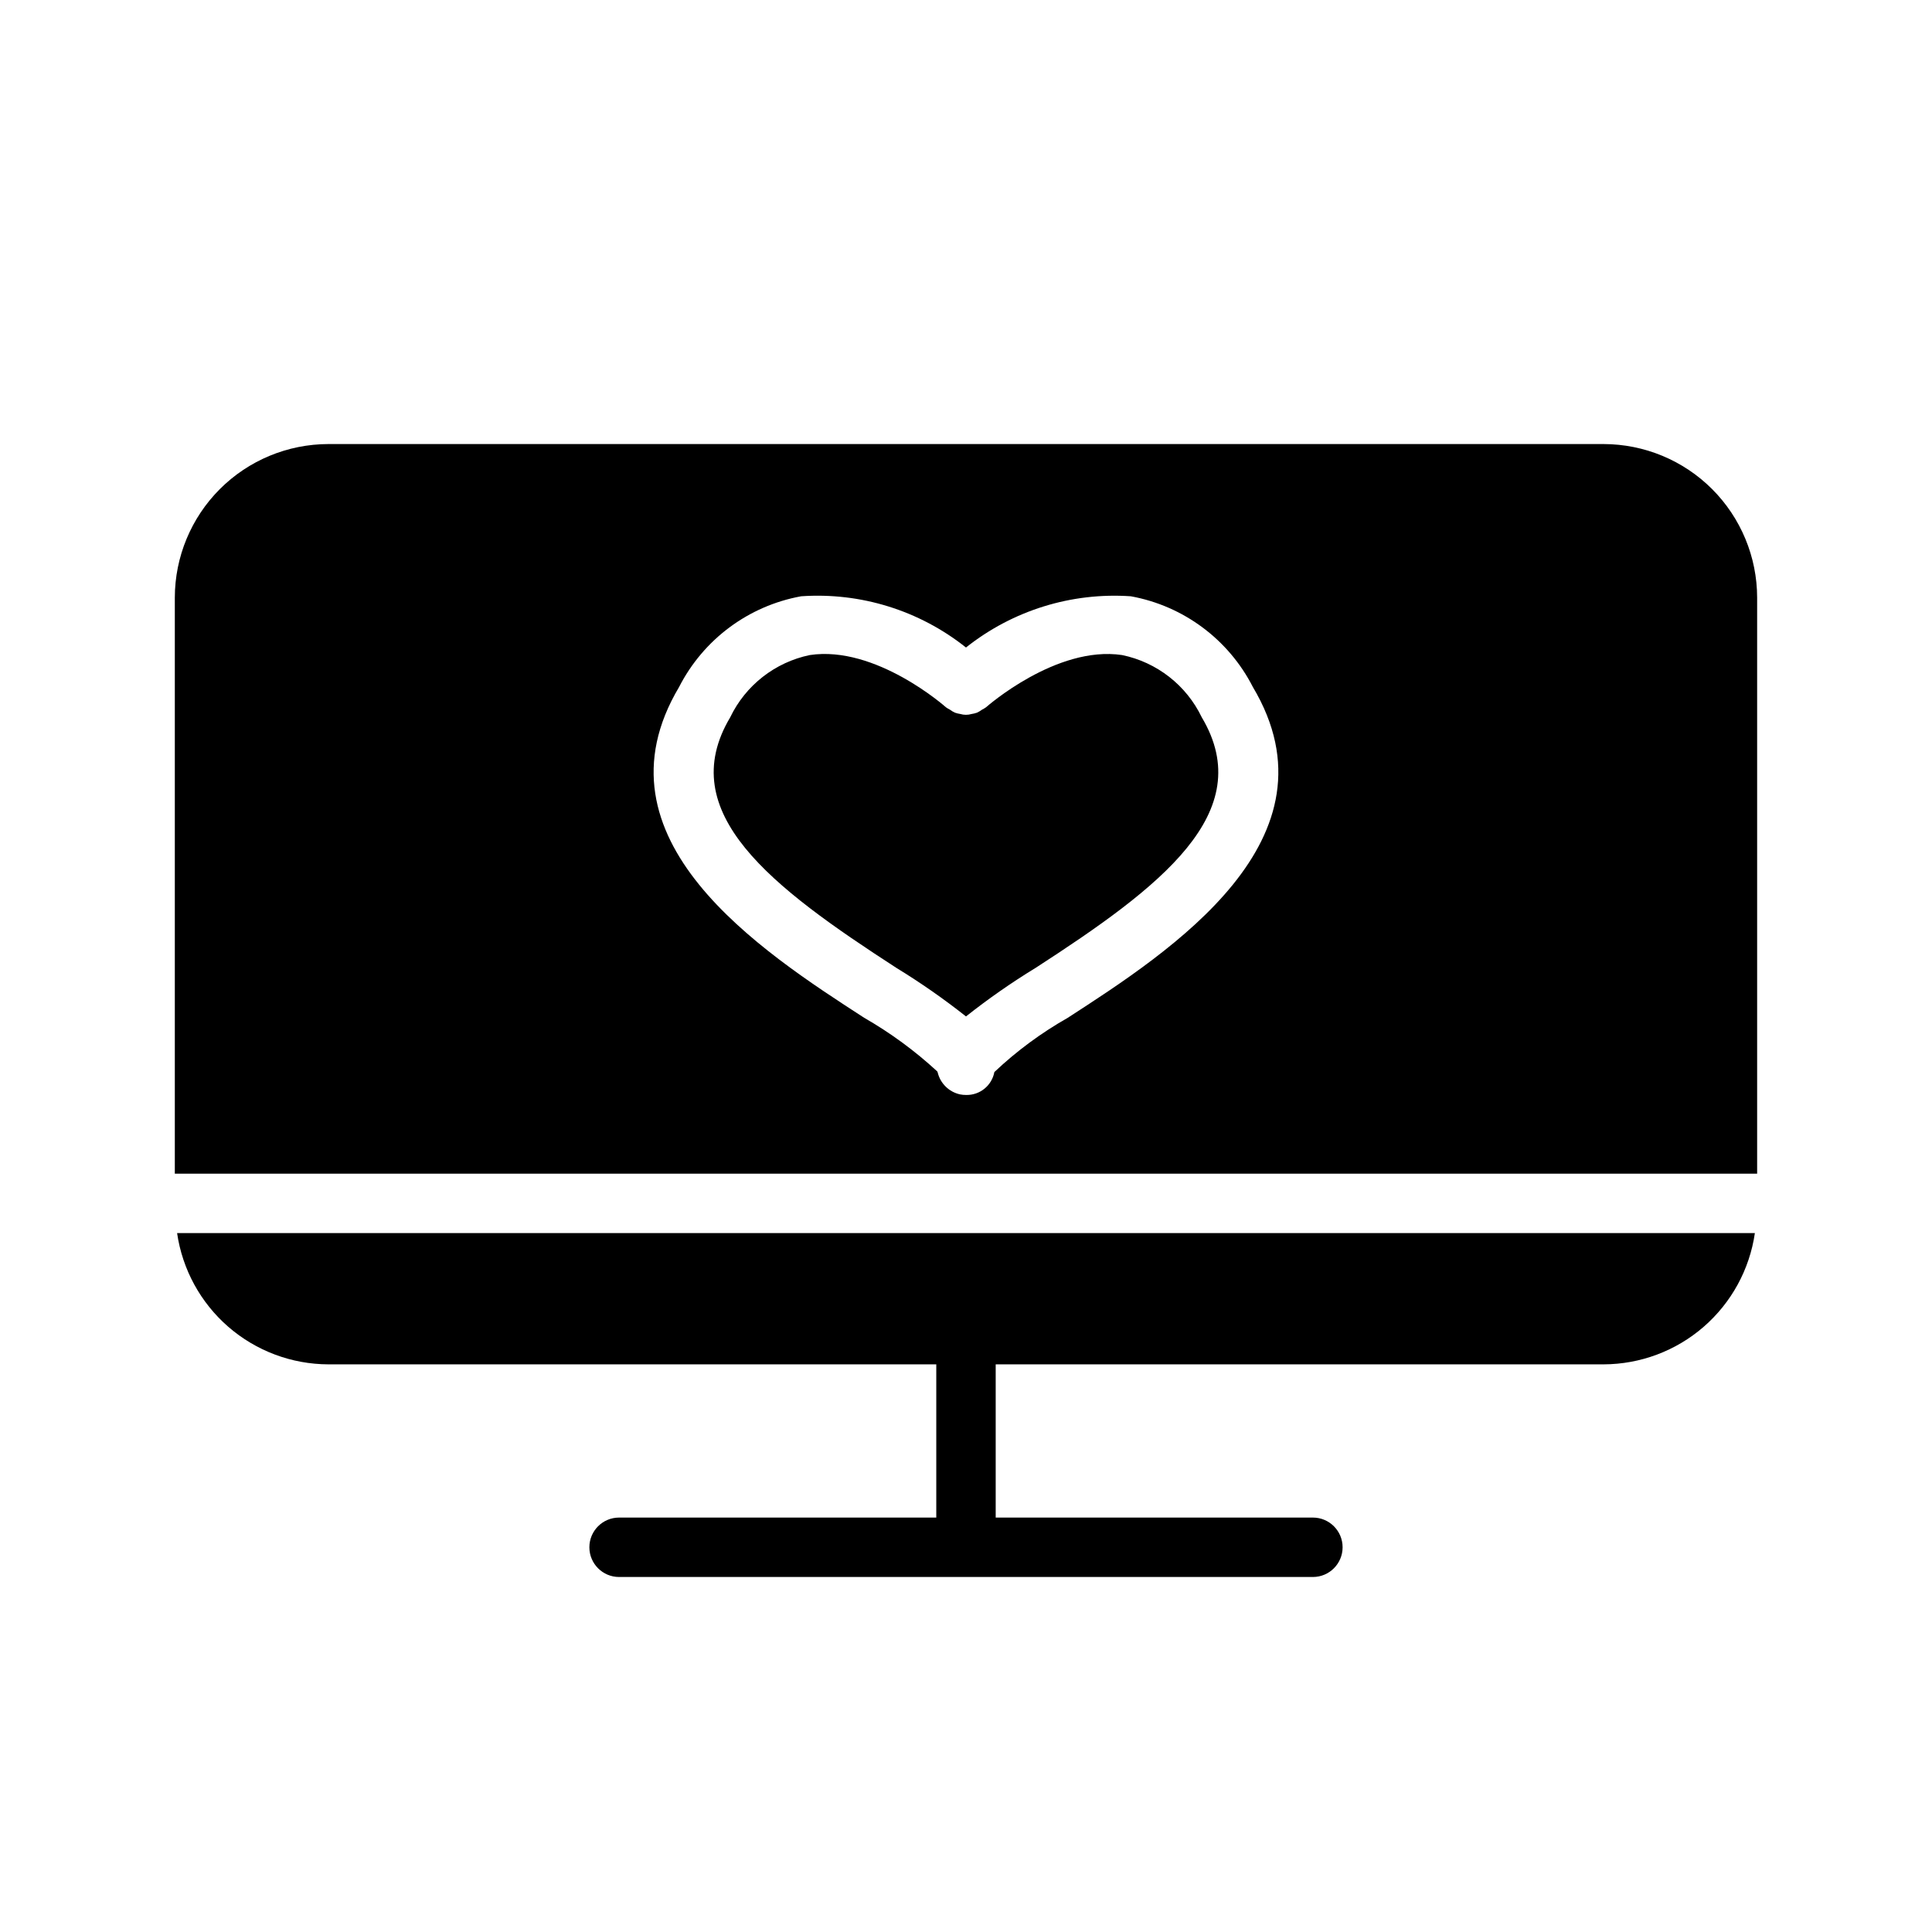 <?xml version="1.0" encoding="UTF-8"?>
<!-- Uploaded to: SVG Repo, www.svgrepo.com, Generator: SVG Repo Mixer Tools -->
<svg fill="#000000" width="800px" height="800px" version="1.1" viewBox="144 144 512 512" xmlns="http://www.w3.org/2000/svg">
 <path d="m609.66 455.04v-152.66c-0.012-10.789-4.305-21.133-11.934-28.766-7.629-7.629-17.973-11.922-28.766-11.934h-337.93c-10.789 0.012-21.137 4.305-28.766 11.934-7.629 7.633-11.922 17.977-11.934 28.766v152.66zm-285.68-129v-0.004c6.449-12.605 18.402-21.484 32.332-24.016 15.746-1.094 31.332 3.75 43.684 13.578 12.352-9.82 27.934-14.664 43.68-13.578 13.93 2.531 25.887 11.41 32.332 24.016 24.062 40.375-21.703 69.996-49.039 87.691h0.004c-7.043 3.992-13.578 8.82-19.457 14.379-0.668 3.586-3.836 6.156-7.481 6.07-0.543 0.004-1.086-0.047-1.617-0.152-2.934-0.648-5.242-2.918-5.93-5.844-0.027-0.09-0.086-0.156-0.109-0.242v-0.004c-5.902-5.445-12.395-10.211-19.359-14.207-27.336-17.695-73.102-47.316-49.039-87.691zm13.531 8.055c4.074-8.48 11.867-14.578 21.078-16.496 17.52-2.644 35.938 13.699 36.117 13.852 0.312 0.223 0.645 0.422 0.988 0.59 0.434 0.324 0.895 0.602 1.383 0.824 0.453 0.16 0.922 0.277 1.398 0.344 0.973 0.293 2.008 0.297 2.981 0.012 0.5-0.074 0.988-0.191 1.465-0.359 0.473-0.223 0.926-0.492 1.348-0.805 0.352-0.176 0.691-0.379 1.016-0.605 0.184-0.152 18.633-16.445 36.062-13.859 9.234 1.898 17.051 8.004 21.133 16.504 15.074 25.285-11.039 45.043-44.066 66.422v-0.004c-6.391 3.91-12.543 8.199-18.418 12.848-5.879-4.648-12.027-8.938-18.422-12.848-33.023-21.379-59.141-41.133-44.062-66.418zm271.55 136.68c-1.402 9.645-6.223 18.465-13.582 24.852-7.363 6.387-16.773 9.914-26.52 9.941h-161.09v40.605h84.062c4.348 0 7.871 3.523 7.871 7.871 0 4.348-3.523 7.875-7.871 7.875h-183.87c-4.348 0-7.871-3.527-7.871-7.875 0-4.348 3.523-7.871 7.871-7.871h84.062v-40.605h-161.09c-9.746-0.027-19.156-3.555-26.52-9.941-7.359-6.387-12.18-15.207-13.582-24.852z"/>
</svg>